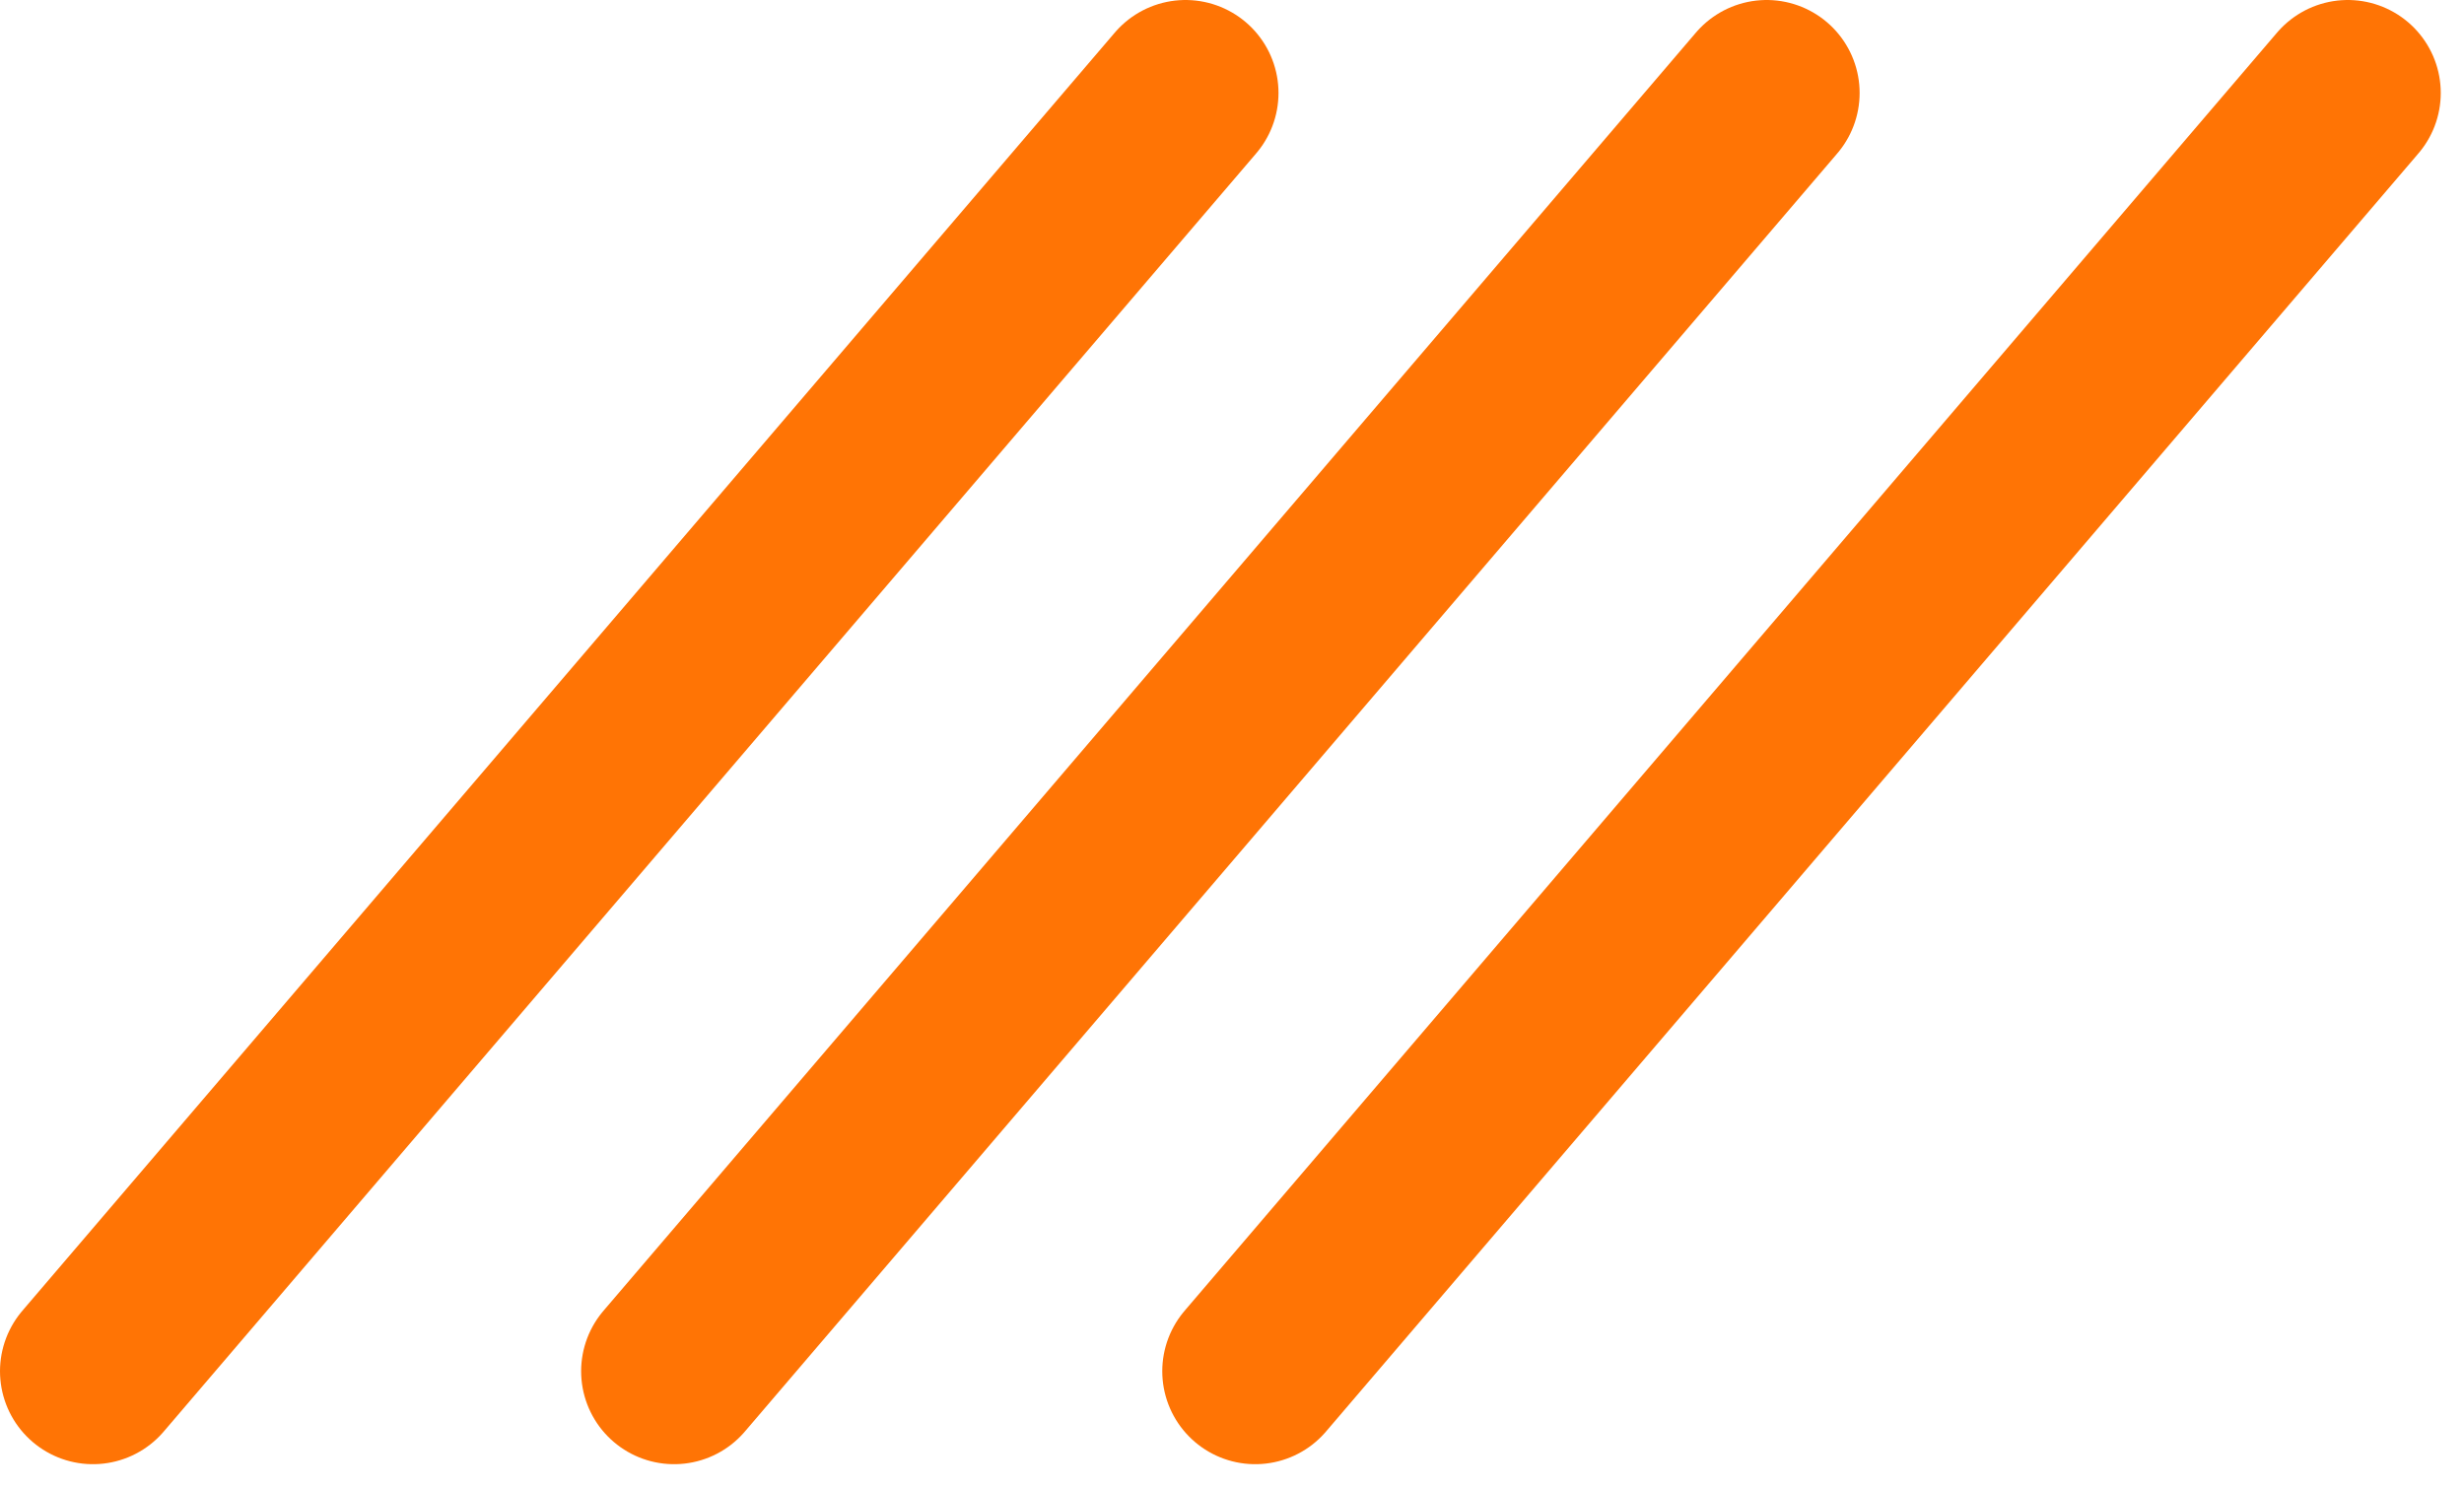 <svg xmlns="http://www.w3.org/2000/svg" width="53" height="32" viewBox="0 0 53 32" fill="none"><path d="M27 29.5L50.5 2" stroke="#FF7405" stroke-width="4" stroke-linecap="round"></path><path d="M14.5 29.5L38 2" stroke="#FF7405" stroke-width="4" stroke-linecap="round"></path><path d="M2 29.5L25.5 2" stroke="#FF7405" stroke-width="4" stroke-linecap="round"></path></svg>